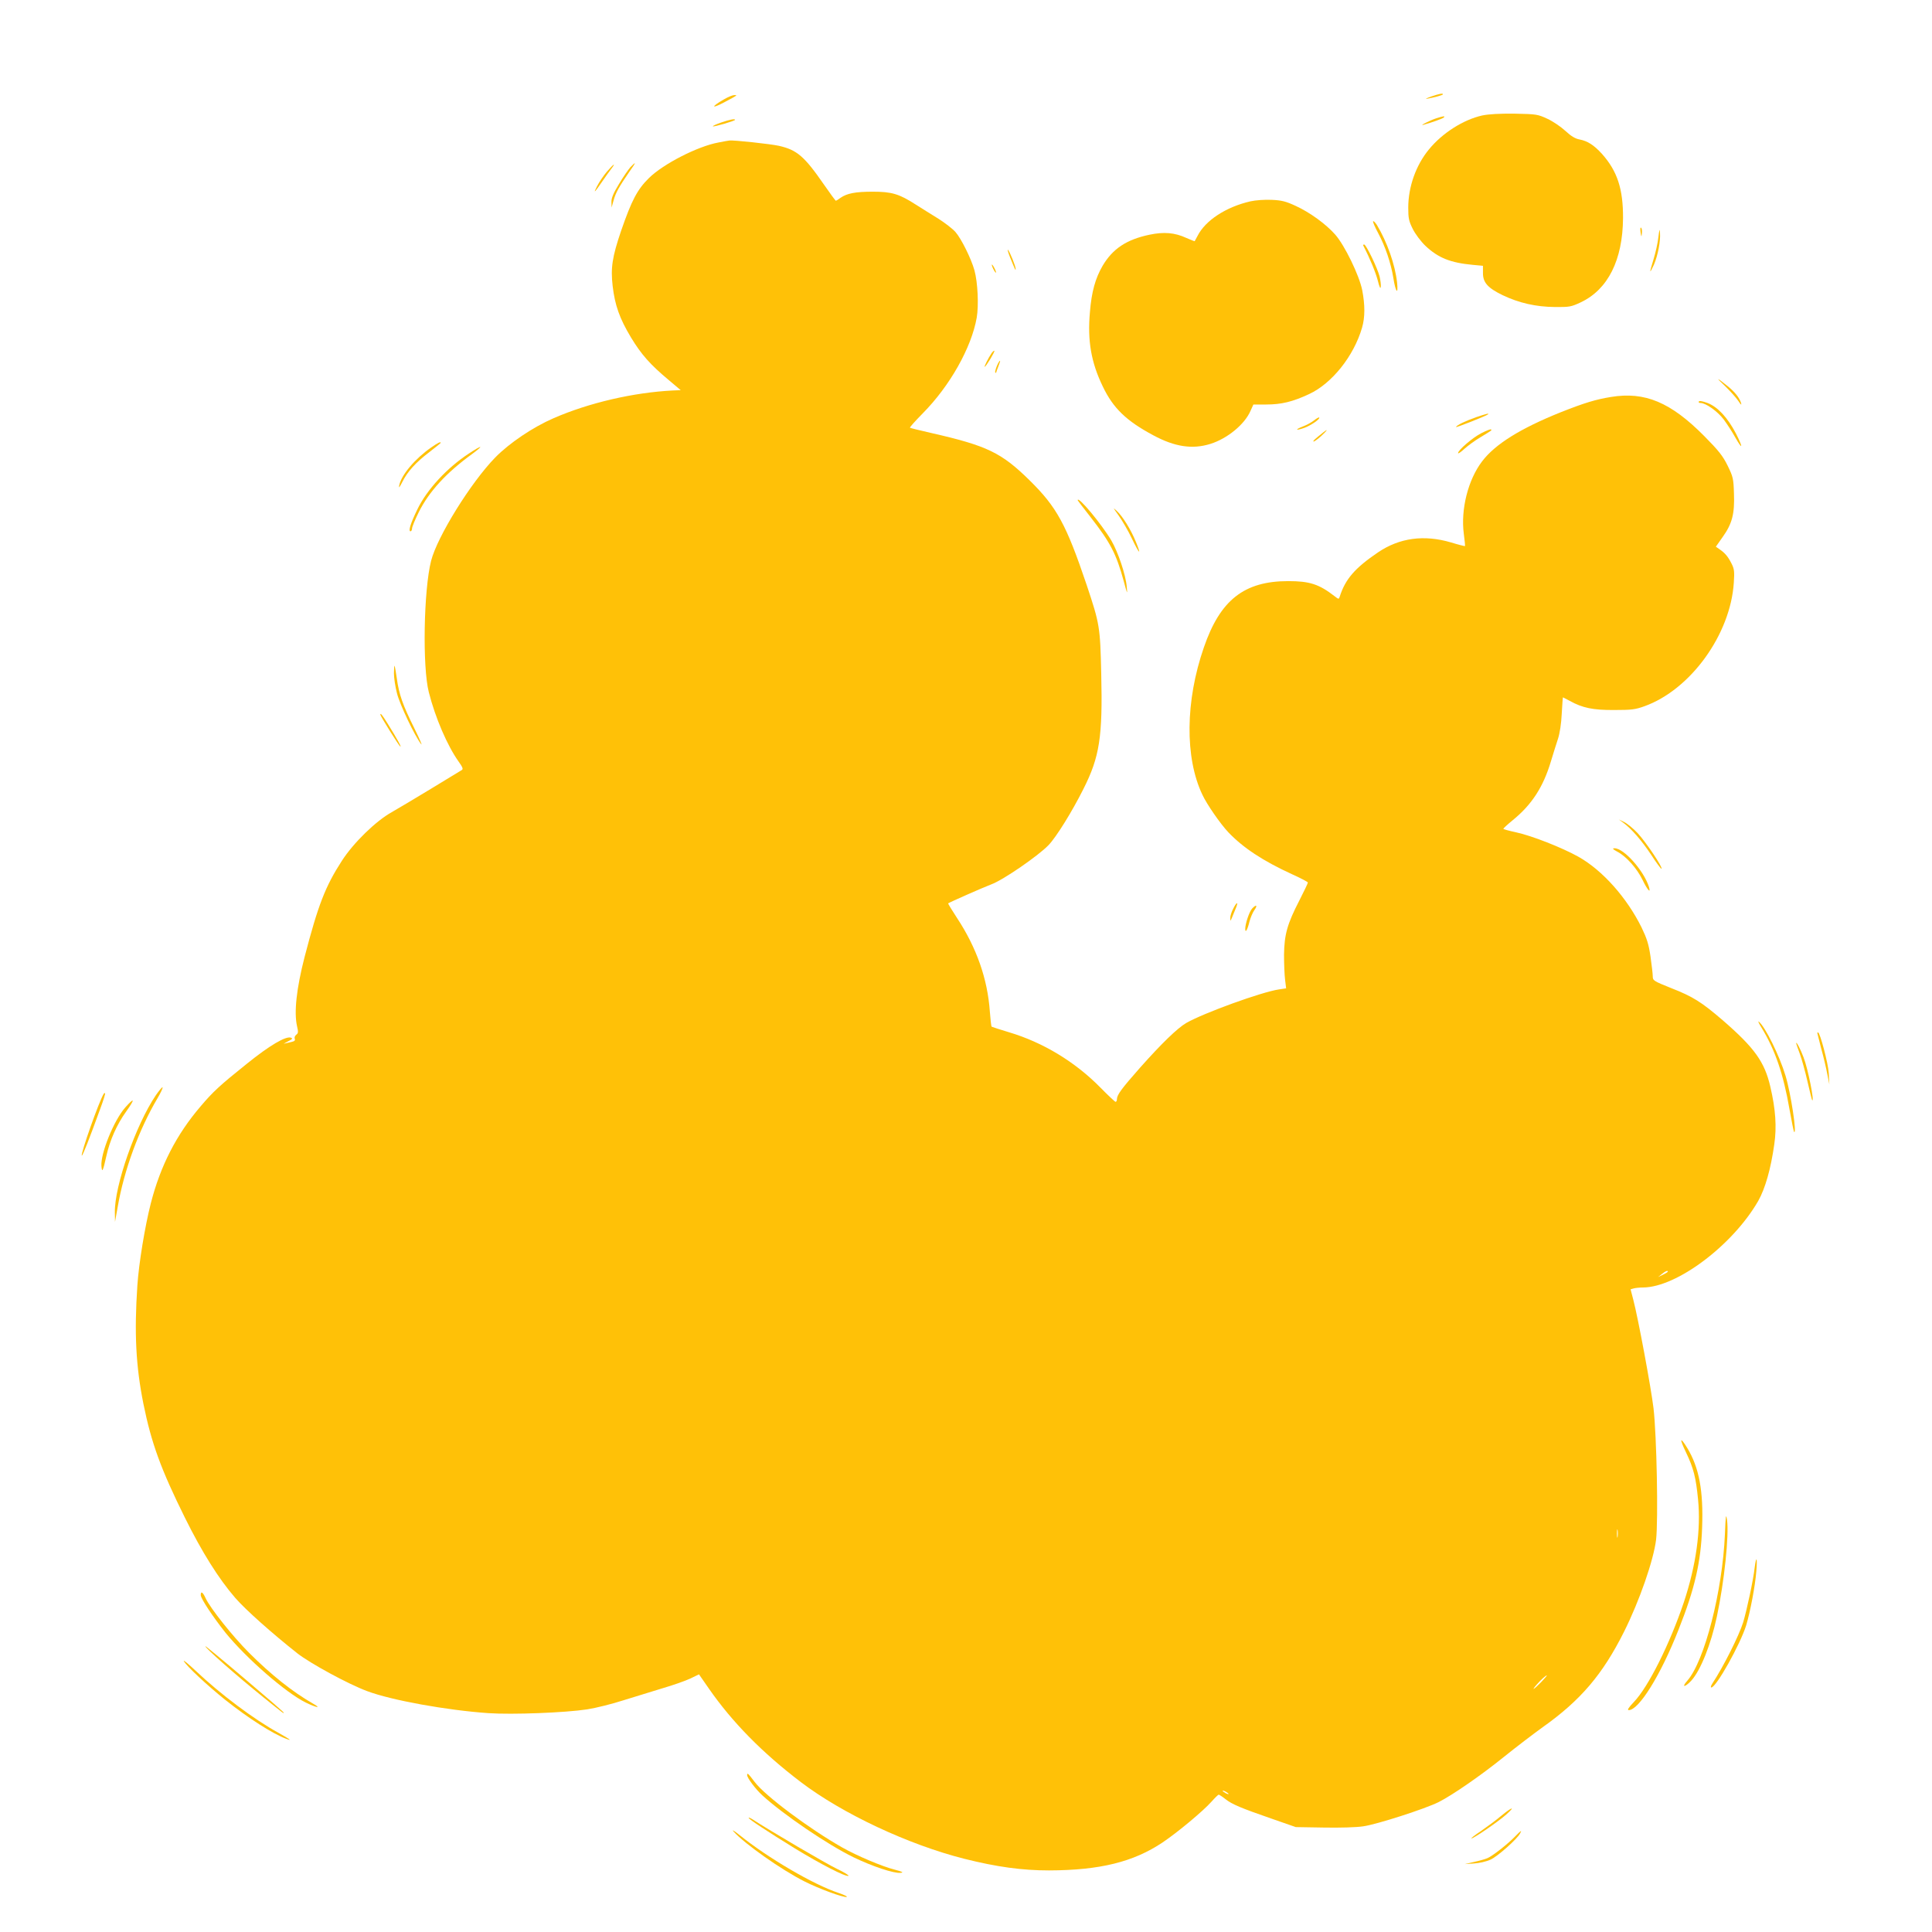 <?xml version="1.0" standalone="no"?>
<!DOCTYPE svg PUBLIC "-//W3C//DTD SVG 20010904//EN"
 "http://www.w3.org/TR/2001/REC-SVG-20010904/DTD/svg10.dtd">
<svg version="1.0" xmlns="http://www.w3.org/2000/svg"
 width="1280pt" height="1280pt" viewBox="0 0 1280 1280"
 preserveAspectRatio="xMidYMid meet">
<g transform="translate(0,1280) scale(0.1,-0.1)"
fill="#ffc107" stroke="none">
<path d="M9480 12160 c-30 -11 -41 -17 -25 -14 48 8 105 24 105 29 0 9 -24 4
-80 -15z"/>
<path d="M4795 12141 c-85 -49 -84 -65 1 -20 94 50 92 49 68 49 -10 0 -42 -13
-69 -29z"/>
<path d="M9820 12035 c-125 -28 -264 -116 -353 -225 -86 -104 -137 -248 -137
-386 0 -70 4 -89 30 -141 17 -34 53 -82 83 -111 86 -81 166 -113 317 -127 l65
-6 0 -49 c0 -62 32 -98 131 -146 107 -51 220 -77 344 -78 98 -1 109 1 173 31
180 85 278 280 280 558 1 193 -38 312 -140 426 -53 58 -95 85 -148 95 -28 5
-55 21 -93 56 -29 27 -83 64 -120 81 -65 30 -72 31 -217 34 -101 1 -171 -3
-215 -12z"/>
<path d="M9515 12016 c-38 -12 -117 -52 -85 -43 56 15 127 41 135 48 12 12 -1
11 -50 -5z"/>
<path d="M4777 11988 c-32 -11 -56 -22 -54 -25 5 -5 147 36 147 43 0 9 -38 1
-93 -18z"/>
<path d="M4760 11856 c-137 -25 -366 -142 -461 -236 -77 -76 -114 -147 -184
-349 -59 -174 -70 -246 -56 -366 15 -128 46 -215 121 -340 69 -114 127 -180
253 -285 l77 -65 -52 -2 c-259 -13 -555 -81 -791 -184 -136 -59 -292 -164
-386 -260 -161 -165 -384 -524 -425 -685 -49 -193 -58 -703 -15 -870 43 -170
123 -355 197 -459 28 -39 32 -51 21 -57 -8 -5 -97 -59 -199 -121 -102 -62
-221 -133 -265 -158 -104 -58 -252 -201 -330 -322 -110 -170 -157 -292 -247
-637 -54 -210 -71 -367 -50 -459 9 -38 8 -47 -5 -56 -9 -7 -14 -19 -10 -27 4
-11 -2 -17 -21 -21 -15 -3 -36 -8 -47 -11 -11 -4 -2 2 20 13 32 16 36 21 23
26 -33 13 -142 -51 -293 -173 -181 -145 -223 -184 -307 -283 -159 -186 -265
-392 -329 -642 -39 -153 -79 -396 -89 -544 -21 -316 -10 -533 40 -783 53 -262
116 -434 275 -755 114 -230 224 -405 334 -532 70 -80 242 -233 410 -366 87
-68 337 -204 463 -251 162 -61 529 -127 803 -146 160 -11 512 3 655 25 58 9
166 36 240 60 74 23 191 59 260 80 69 20 151 49 183 64 l58 28 66 -95 c155
-223 354 -425 609 -619 275 -209 711 -414 1083 -508 215 -54 383 -77 561 -77
337 1 559 56 752 185 101 68 269 208 325 271 22 25 44 46 47 46 4 0 24 -13 44
-29 44 -35 104 -60 312 -132 l155 -54 184 -3 c107 -2 216 1 262 8 89 12 414
117 501 161 91 46 282 178 433 300 77 62 192 150 256 196 251 178 397 349 539
633 102 204 195 472 212 609 15 131 4 692 -17 871 -17 140 -102 597 -134 719
l-18 69 21 6 c11 3 39 6 61 6 224 1 595 280 764 574 46 82 83 211 106 374 17
116 9 232 -26 382 -38 165 -105 258 -316 441 -140 120 -196 156 -342 213 -115
46 -121 50 -121 77 0 16 -7 75 -15 132 -12 82 -24 119 -59 192 -98 198 -258
378 -417 468 -109 61 -312 141 -416 163 -46 10 -83 20 -83 23 0 3 28 29 61 56
127 103 203 220 254 390 15 50 36 117 47 150 12 37 22 101 25 167 3 60 7 108
8 108 1 0 22 -11 46 -24 83 -46 153 -61 294 -60 114 0 139 3 200 25 306 110
570 476 592 819 5 75 3 91 -16 128 -23 45 -42 68 -80 94 l-23 16 45 64 c63 88
80 154 75 287 -3 101 -6 112 -42 186 -32 65 -60 100 -155 196 -222 224 -393
296 -618 259 -99 -16 -176 -39 -332 -101 -267 -107 -436 -212 -522 -326 -93
-122 -142 -318 -121 -479 6 -43 9 -80 8 -82 -2 -1 -43 9 -92 24 -179 53 -342
31 -485 -66 -153 -104 -216 -177 -253 -293 -6 -18 -7 -18 -34 3 -103 80 -166
100 -307 100 -292 0 -451 -125 -559 -439 -123 -354 -127 -731 -10 -976 29 -63
119 -193 172 -249 98 -103 230 -190 422 -278 58 -26 105 -51 105 -55 0 -5 -25
-57 -56 -118 -81 -157 -100 -226 -102 -360 0 -60 3 -135 7 -166 l7 -57 -47 -7
c-116 -17 -498 -156 -614 -222 -59 -34 -166 -138 -308 -298 -121 -137 -152
-179 -152 -207 0 -10 -4 -18 -9 -18 -4 0 -50 43 -101 95 -167 170 -380 299
-605 366 -60 18 -112 35 -115 37 -3 2 -8 47 -12 100 -15 216 -88 424 -218 621
-33 51 -60 94 -58 96 11 8 226 103 286 126 79 29 312 190 379 260 51 53 156
222 231 372 107 212 128 344 118 762 -7 312 -10 330 -96 588 -136 403 -198
517 -379 695 -186 183 -281 229 -650 313 -75 17 -139 33 -142 35 -4 2 35 45
85 96 180 182 322 435 357 633 14 81 7 234 -15 314 -21 76 -87 210 -126 254
-17 20 -69 60 -113 88 -45 28 -113 70 -152 95 -109 70 -158 84 -283 84 -115 0
-171 -11 -214 -41 -14 -11 -28 -19 -30 -19 -3 0 -38 48 -79 107 -130 188 -179
230 -299 257 -53 12 -302 39 -328 35 -4 0 -36 -6 -72 -13z m6290 -7481 c0 -2
-15 -12 -32 -20 l-33 -16 25 20 c24 20 40 26 40 16z m-333 -1757 c-2 -13 -4
-3 -4 22 0 25 2 35 4 23 2 -13 2 -33 0 -45z m-507 -963 c-49 -50 -67 -60 -30
-17 31 35 61 62 68 62 3 0 -14 -20 -38 -45z m-2070 -741 c0 -2 -9 0 -20 6 -11
6 -20 13 -20 16 0 2 9 0 20 -6 11 -6 20 -13 20 -16z"/>
<path d="M4177 11693 c-14 -16 -49 -66 -76 -112 -38 -62 -51 -94 -50 -120 l1
-36 13 47 c14 51 36 90 102 186 48 68 51 77 10 35z"/>
<path d="M4021 11663 c-22 -26 -52 -70 -66 -98 -27 -52 -16 -42 38 37 17 25
42 60 55 77 36 47 19 37 -27 -16z"/>
<path d="M8284 11466 c-161 -37 -298 -126 -350 -229 -9 -17 -18 -33 -19 -35
-1 -1 -26 9 -56 22 -76 35 -148 41 -243 21 -153 -32 -244 -93 -311 -206 -48
-83 -73 -171 -84 -307 -17 -189 8 -333 85 -492 69 -145 157 -229 335 -324 143
-77 259 -94 378 -57 112 35 227 129 266 219 l19 42 84 0 c101 0 176 18 285 69
151 70 296 251 351 440 20 69 20 150 1 249 -20 99 -117 298 -179 368 -62 70
-168 147 -262 190 -65 30 -92 37 -159 40 -46 2 -106 -2 -141 -10z"/>
<path d="M9097 11334 c-3 -3 12 -38 33 -77 48 -89 85 -200 101 -297 15 -96 34
-120 25 -32 -13 119 -66 269 -134 382 -11 16 -21 27 -25 24z"/>
<path d="M10869 11262 c5 -34 6 -35 9 -8 2 16 0 32 -5 37 -5 5 -7 -7 -4 -29z"/>
<path d="M10987 11227 c-4 -38 -19 -103 -32 -145 -13 -42 -23 -78 -21 -79 2
-2 12 18 24 44 26 61 44 157 40 208 -2 34 -4 29 -11 -28z"/>
<path d="M9032 11173 c46 -89 82 -178 96 -231 11 -44 18 -59 20 -43 2 13 -2
44 -8 70 -14 55 -89 211 -102 211 -6 0 -8 -3 -6 -7z"/>
<path d="M6690 11100 c36 -89 39 -96 39 -82 1 16 -38 113 -51 127 -5 6 0 -15
12 -45z"/>
<path d="M6571 11045 c0 -5 6 -21 14 -35 8 -14 14 -20 14 -15 0 6 -6 21 -14
35 -8 14 -14 21 -14 15z"/>
<path d="M6568 10458 c-22 -33 -49 -88 -44 -88 8 0 69 101 64 106 -3 2 -12 -6
-20 -18z"/>
<path d="M6604 10374 c-8 -20 -13 -39 -10 -42 3 -3 6 -3 6 0 0 3 7 22 15 42 8
20 13 36 10 36 -3 0 -13 -16 -21 -36z"/>
<path d="M11427 10244 c34 -33 74 -77 89 -99 18 -28 24 -32 19 -15 -11 35 -40
72 -88 111 -76 61 -83 62 -20 3z"/>
<path d="M11255 10140 c-3 -6 2 -10 12 -10 35 0 113 -56 153 -109 22 -30 57
-83 76 -118 51 -90 54 -71 5 25 -56 107 -122 177 -188 202 -32 12 -54 16 -58
10z"/>
<path d="M9780 10036 c-73 -26 -126 -51 -134 -65 -5 -8 202 74 213 84 8 9 -14
3 -79 -19z"/>
<path d="M8706 10015 c-16 -13 -49 -31 -73 -40 -57 -22 -50 -30 8 -10 44 16
108 60 99 69 -3 2 -18 -6 -34 -19z"/>
<path d="M9814 9930 c-57 -29 -154 -112 -154 -132 0 -6 19 7 43 29 23 21 71
56 107 77 77 47 75 45 68 51 -2 3 -31 -8 -64 -25z"/>
<path d="M8769 9937 c-58 -46 -71 -58 -67 -62 3 -3 25 13 49 34 41 38 53 55
18 28z"/>
<path d="M2856 9835 c-106 -74 -196 -180 -211 -250 -4 -22 1 -16 20 21 34 69
89 130 180 199 41 32 75 59 75 61 0 10 -19 0 -64 -31z"/>
<path d="M3106 9795 c-145 -95 -278 -239 -341 -370 -47 -97 -61 -145 -45 -145
5 0 10 9 10 19 0 10 20 59 45 109 68 136 182 260 354 385 81 60 66 61 -23 2z"/>
<path d="M7140 9486 c0 -2 37 -51 83 -109 134 -172 172 -245 222 -427 24 -89
25 -92 20 -37 -7 81 -58 230 -102 306 -66 111 -223 299 -223 267z"/>
<path d="M7411 9385 c24 -34 64 -102 88 -153 49 -103 66 -118 27 -23 -33 81
-87 169 -127 206 -28 26 -26 23 12 -30z"/>
<path d="M2610 8338 c0 -30 9 -89 20 -131 18 -74 119 -285 160 -337 11 -14
-10 34 -45 105 -77 155 -101 223 -116 330 -6 44 -13 82 -15 84 -2 2 -4 -20 -4
-51z"/>
<path d="M2520 8065 c0 -9 122 -205 132 -211 11 -7 -21 51 -85 154 -35 56 -47
71 -47 57z"/>
<path d="M10755 7349 c56 -42 121 -117 185 -213 34 -53 65 -94 68 -92 9 10
-104 178 -158 236 -30 32 -71 65 -90 74 l-35 17 30 -22z"/>
<path d="M10714 7158 c60 -31 131 -111 168 -187 32 -67 57 -95 43 -48 -33 107
-166 258 -229 257 -16 -1 -11 -6 18 -22z"/>
<path d="M8171 6781 c-12 -22 -21 -51 -20 -63 0 -23 0 -23 11 2 5 14 17 40 24
59 21 48 9 50 -15 2z"/>
<path d="M8296 6781 c-19 -20 -46 -101 -46 -135 0 -31 15 -7 28 48 7 27 22 62
33 77 23 32 12 39 -15 10z"/>
<path d="M11669 5994 c91 -148 146 -308 187 -544 14 -80 28 -147 30 -149 21
-21 -22 261 -57 374 -40 132 -134 322 -176 356 -8 8 -2 -9 16 -37z"/>
<path d="M12040 5956 c0 -2 12 -48 26 -103 15 -54 33 -129 40 -168 l14 -70 -4
75 c-4 66 -58 270 -71 270 -3 0 -5 -2 -5 -4z"/>
<path d="M11900 5888 c0 -3 11 -34 24 -69 13 -35 36 -118 51 -184 15 -66 29
-122 31 -124 17 -17 -27 206 -57 284 -20 54 -49 109 -49 93z"/>
<path d="M1032 5543 c-132 -195 -274 -600 -271 -775 l1 -63 18 100 c42 243
141 512 263 718 22 37 37 70 34 73 -3 3 -23 -21 -45 -53z"/>
<path d="M687 5553 c-31 -49 -154 -399 -145 -409 5 -4 50 111 124 315 19 51
33 96 30 98 -2 2 -6 1 -9 -4z"/>
<path d="M830 5463 c-76 -86 -165 -307 -158 -389 4 -46 10 -35 32 64 23 106
70 212 132 298 60 84 57 98 -6 27z"/>
<path d="M11170 3178 c50 -104 66 -167 80 -312 20 -200 -13 -437 -94 -681 -92
-274 -236 -563 -332 -662 -35 -37 -45 -53 -33 -53 67 0 211 231 329 531 109
274 149 450 157 679 9 243 -20 397 -98 526 -49 80 -54 65 -9 -28z"/>
<path d="M11428 2635 c-16 -377 -135 -840 -249 -970 -41 -46 -17 -46 26 0 62
68 131 241 170 426 49 230 81 537 67 639 -7 46 -9 32 -14 -95z"/>
<path d="M11625 2413 c-9 -81 -52 -281 -76 -361 -28 -89 -130 -293 -205 -407
-9 -14 -12 -25 -6 -25 32 0 192 286 231 412 27 91 59 257 67 357 8 92 0 110
-11 24z"/>
<path d="M1330 2232 c0 -23 80 -143 163 -248 138 -170 399 -398 533 -464 72
-35 107 -40 48 -7 -136 78 -278 191 -424 337 -107 107 -257 295 -288 362 -18
40 -32 49 -32 20z"/>
<path d="M1360 1894 c0 -13 204 -193 385 -339 134 -108 135 -109 135 -102 0 4
-117 105 -260 226 -143 122 -260 218 -260 215z"/>
<path d="M1218 1795 c16 -32 157 -163 273 -256 152 -121 314 -225 405 -259 44
-17 25 -3 -50 39 -164 90 -384 255 -550 412 -49 46 -84 75 -78 64z"/>
<path d="M4950 1039 c0 -18 56 -93 101 -134 138 -126 431 -326 604 -410 124
-60 268 -108 311 -103 23 2 15 7 -38 21 -83 21 -249 91 -348 147 -217 123
-511 342 -580 434 -44 58 -50 63 -50 45z"/>
<path d="M9945 769 c-33 -28 -93 -72 -133 -100 -41 -27 -69 -49 -63 -49 15 0
180 113 231 159 65 58 36 49 -35 -10z"/>
<path d="M4960 756 c0 -8 127 -92 306 -202 170 -104 335 -189 355 -182 7 2
-27 23 -75 46 -68 32 -440 250 -563 330 -13 8 -23 12 -23 8z"/>
<path d="M4860 666 c73 -82 317 -254 470 -331 97 -49 256 -107 279 -103 9 2
-15 14 -54 27 -167 56 -465 230 -655 383 -36 29 -54 39 -40 24z"/>
<path d="M10039 634 c-49 -51 -151 -131 -185 -145 -16 -7 -56 -18 -89 -25
l-60 -14 61 4 c34 2 82 13 108 25 45 19 177 136 197 174 14 25 7 21 -32 -19z"/>
</g>
</svg>
